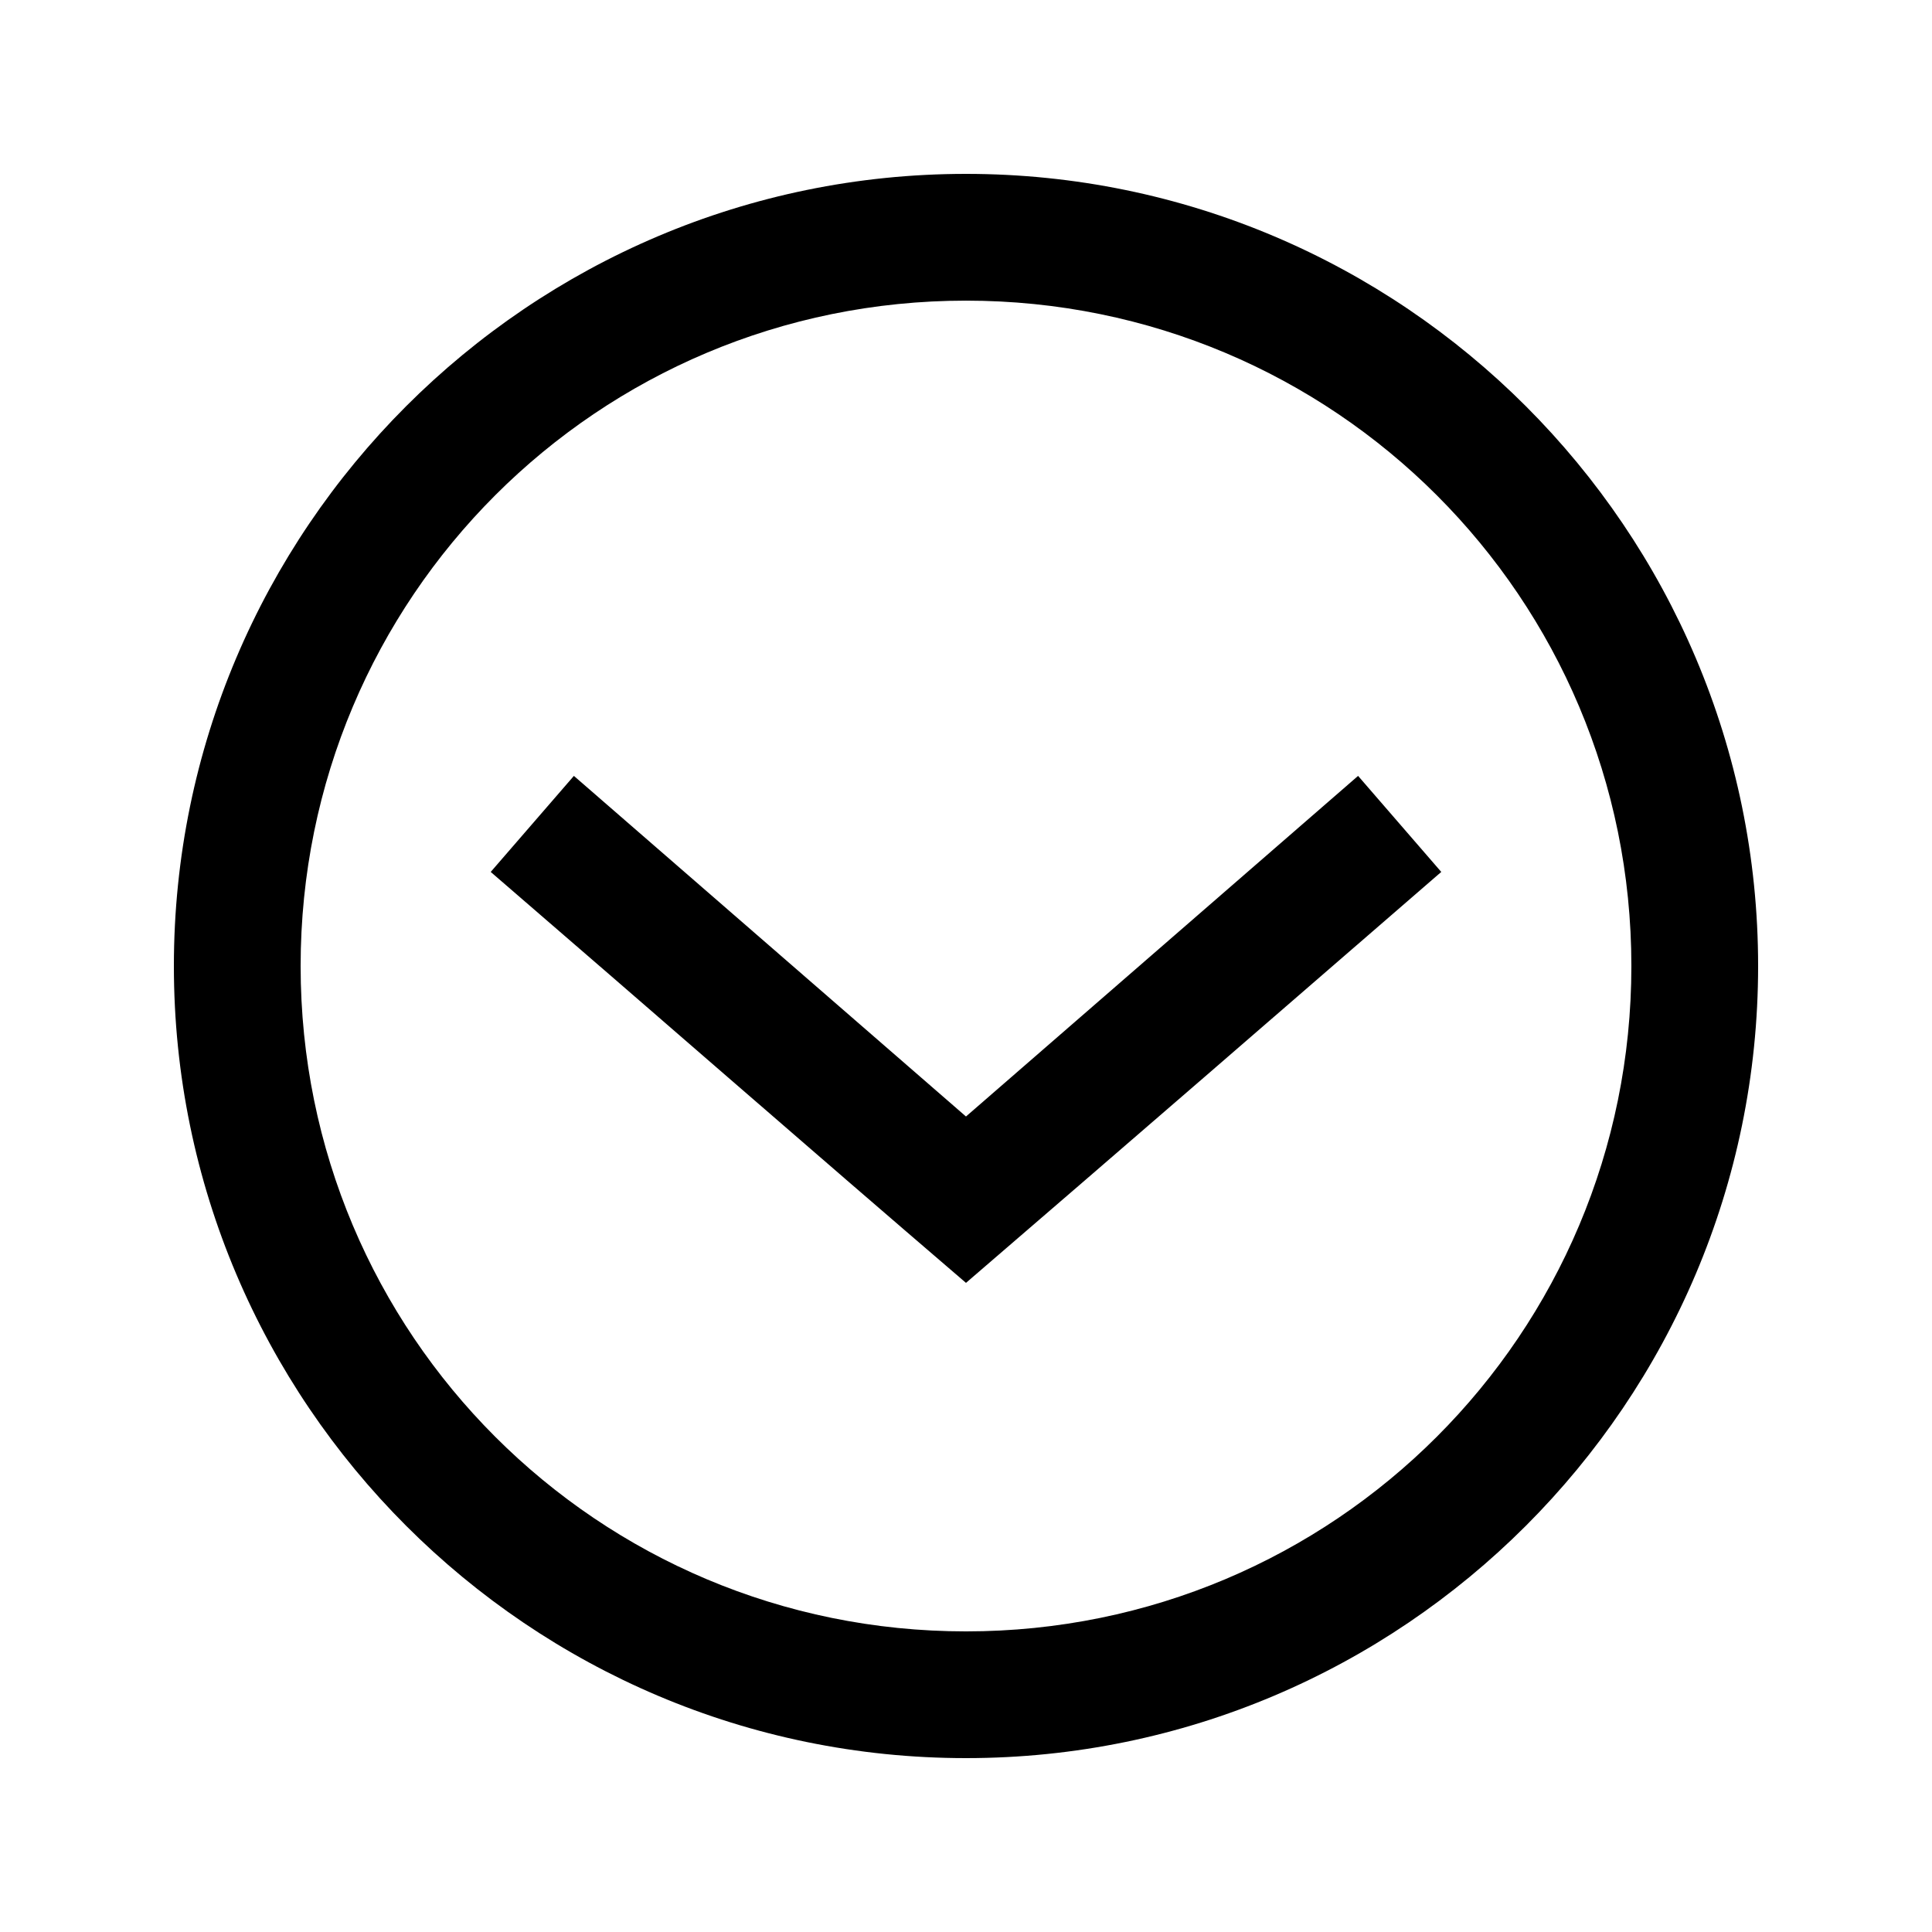 <?xml version="1.0" encoding="UTF-8"?>
<!-- The Best Svg Icon site in the world: iconSvg.co, Visit us! https://iconsvg.co -->
<svg fill="#000000" width="800px" height="800px" version="1.1" viewBox="144 144 512 512" xmlns="http://www.w3.org/2000/svg">
 <path d="m400 609.92c115.74 0 209.92-94.184 209.92-209.92 0-115.74-94.184-209.92-209.92-209.92s-209.92 94.184-209.92 209.92c0 115.74 94.184 209.92 209.92 209.92zm0-33.586c-97.586 0-176.33-78.746-176.33-176.33s78.75-176.33 176.33-176.33c97.586 0 176.33 78.746 176.33 176.33s-78.746 176.33-176.33 176.33zm0-92.363c42.086-36.215 83.984-72.547 125.95-108.9l-22.043-25.453-103.91 90.266-103.91-90.266-22.043 25.453c42.051 36.254 83.801 72.758 125.95 108.9z"/>
</svg>
